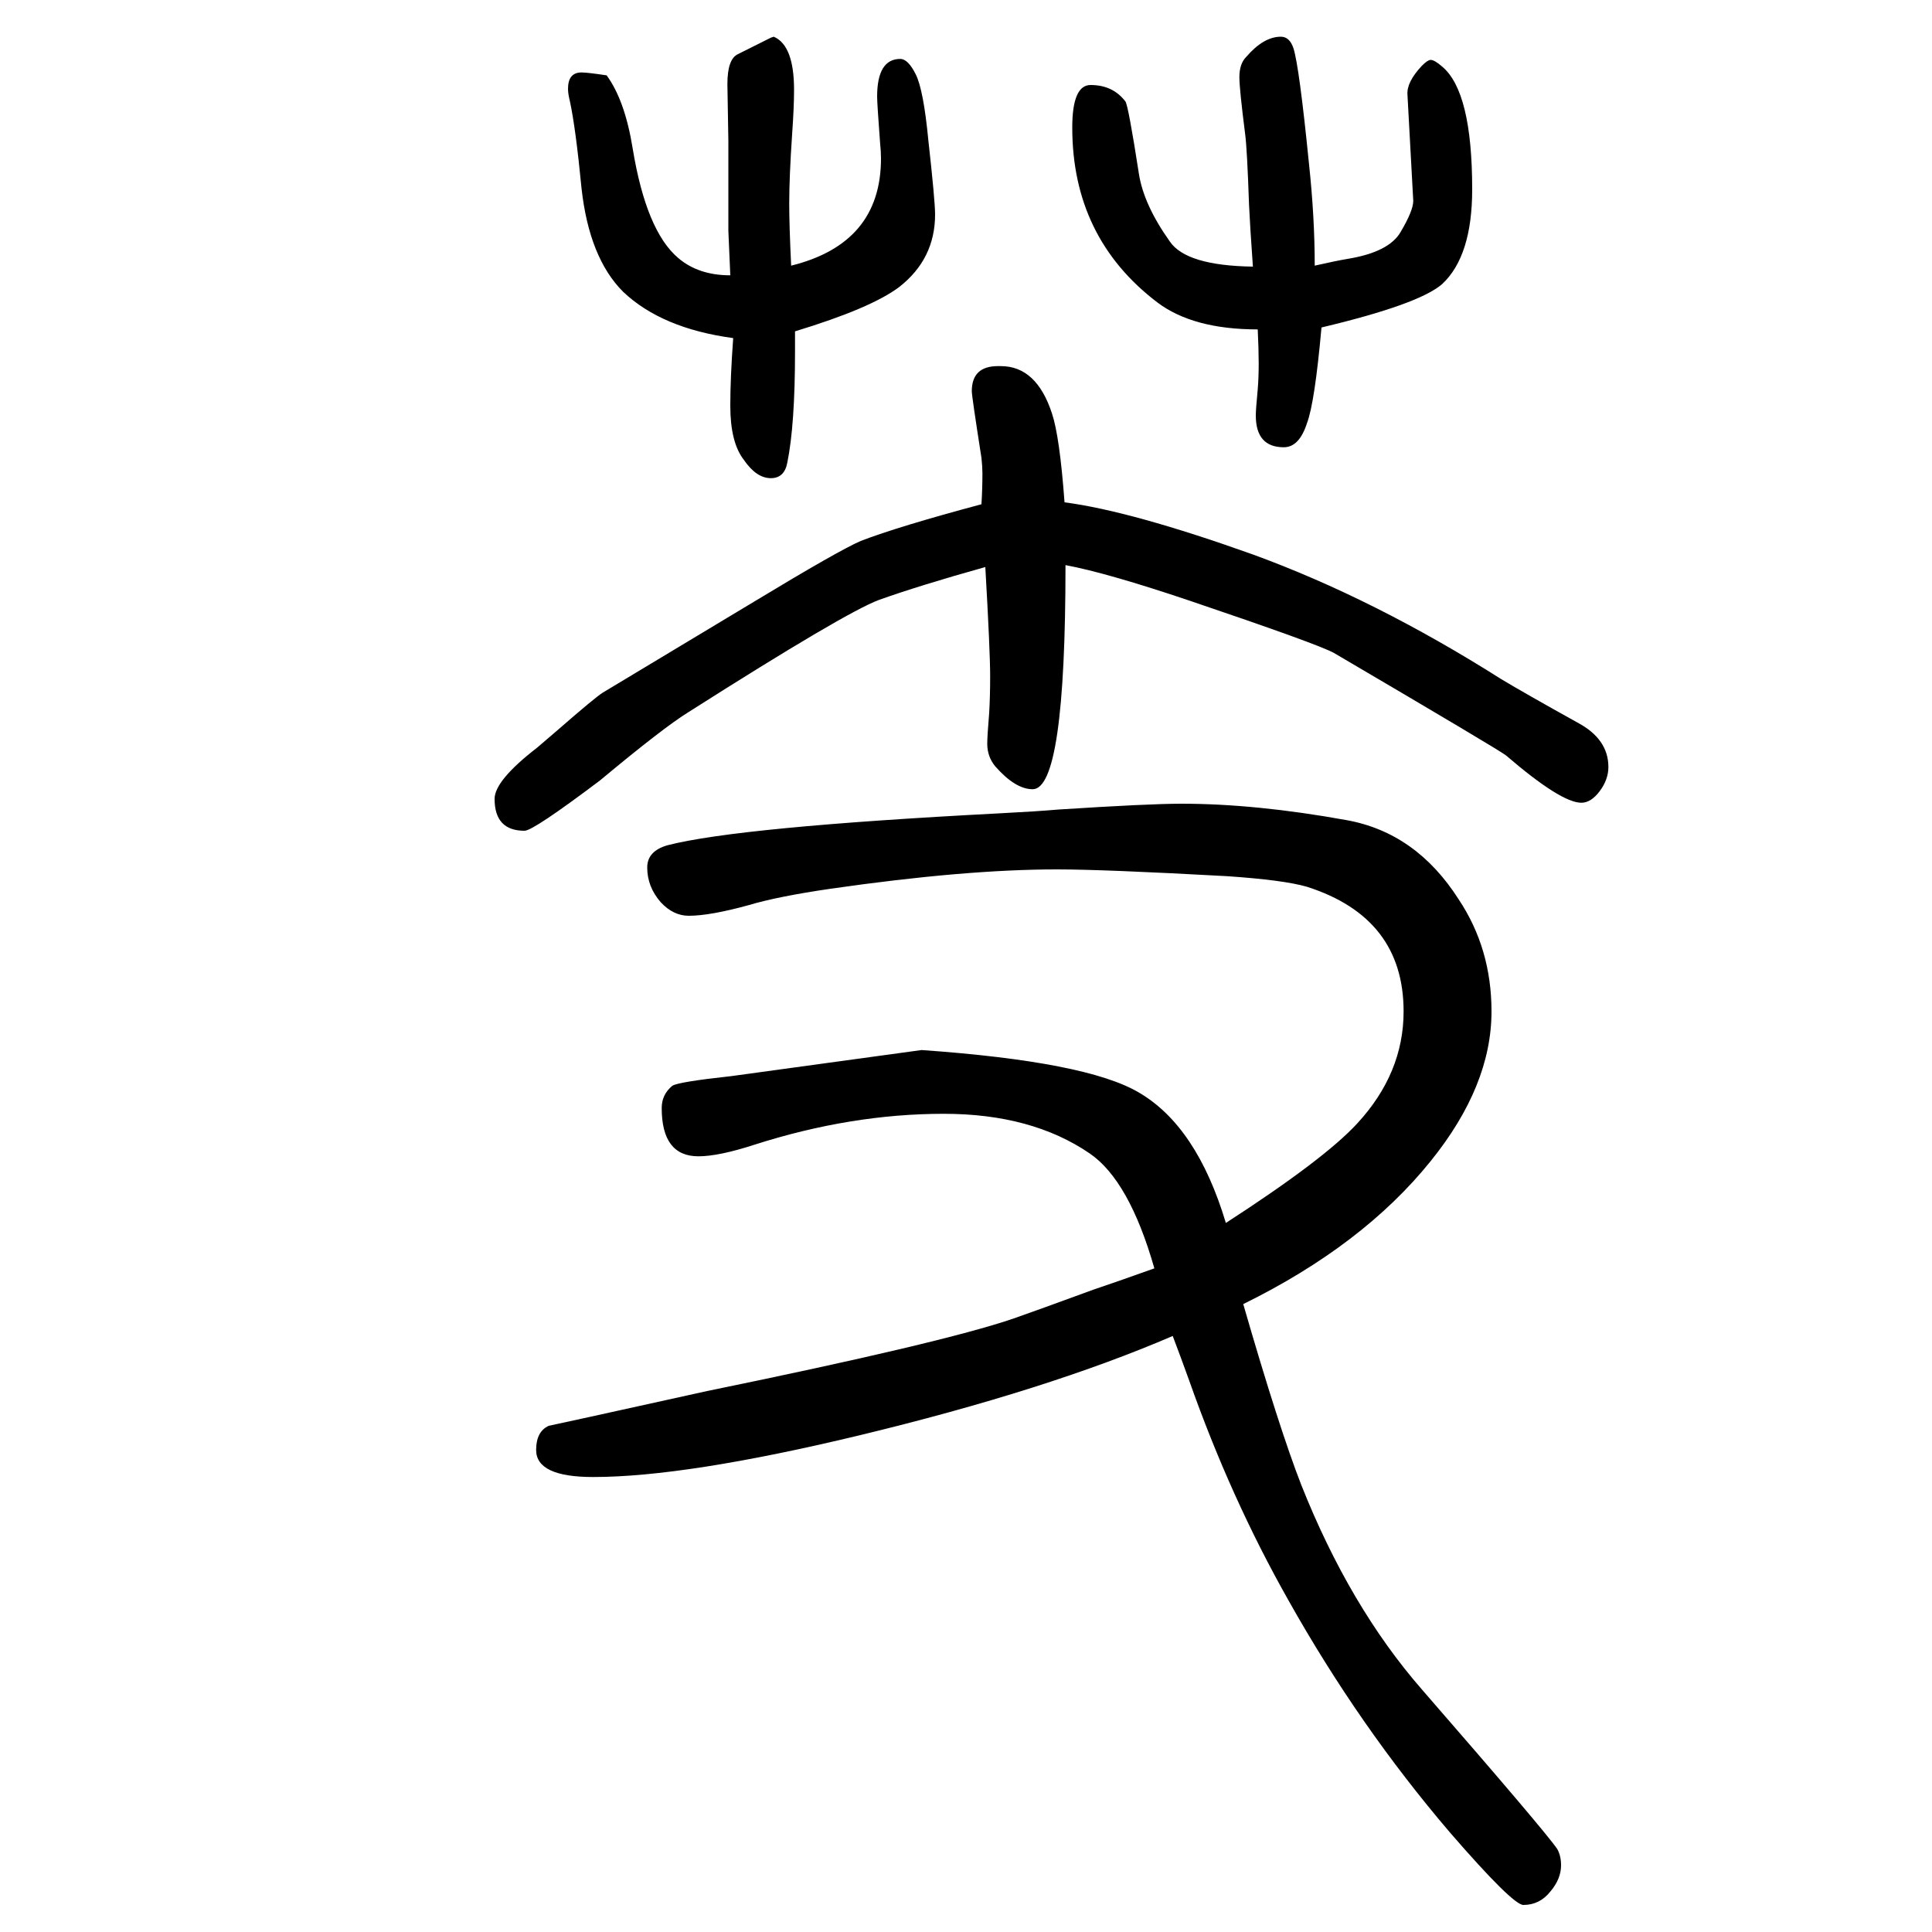 <svg xmlns="http://www.w3.org/2000/svg" xmlns:xlink="http://www.w3.org/1999/xlink" height="100" width="100" version="1.1"><path d="M1269 384q102 66 136 103q48 52 48 116q0 97 -100 129q-24 7 -83 11q-127 7 -176 7q-95 0 -234 -20q-55 -8 -85 -17q-40 -11 -62 -11q-16 0 -29 14q-14 16 -14 36q0 17 21 23q74 19 343 33q39 2 62 4q93 6 127 6q77 0 171 -17q72 -13 116 -82q34 -51 34 -116
q0 -77 -63 -155q-70 -87 -194 -148q37 -128 60 -187q50 -126 125 -212q127 -146 140 -165q4 -7 4 -17q0 -14 -11 -27q-11 -14 -28 -14q-11 0 -76 75q-94 110 -167 240q-60 106 -103 228q-9 25 -17 46q-130 -56 -325 -103q-179 -43 -275 -43q-59 0 -59 28q0 19 13 25
q1 0 164 36q244 50 317 75q23 8 83 30q21 7 63 22q-26 91 -67 119q-60 41 -151 41q-96 0 -196 -32q-37 -12 -58 -12q-38 0 -38 50q0 14 11 23q6 4 61 10l197 27q171 -12 225 -44q60 -35 90 -135zM628 1572q19 -26 27 -76q14 -85 47 -113q21 -18 54 -18l-2 46v93l-1 59
q0 26 11 31l34 17l3 1q21 -9 21 -55q0 -18 -2 -46q-3 -44 -3 -72q0 -22 2 -64q93 23 93 111q0 7 -1 17q-3 40 -3 47q0 39 24 39q8 0 16 -16t13 -68q7 -63 7 -77q0 -46 -37 -75q-29 -22 -108 -46v-21q0 -76 -8 -115q-3 -16 -17 -16q-15 0 -28 19q-14 18 -14 56q0 29 3 70
q-74 10 -114 48q-35 35 -43 107q-6 62 -12 90q-2 8 -2 13q0 17 14 17q6 0 26 -3zM1361 1375q22 5 34 7q43 7 55 28q13 22 13 32l-6 110q-1 13 15 30q6 6 9 6q4 0 12 -7q31 -26 31 -127q0 -69 -31 -98q-24 -21 -125 -45q-7 -78 -15 -99q-8 -25 -24 -25q-29 0 -29 33q0 6 2 27
q1 12 1 27q0 14 -1 35q-67 0 -104 28q-88 67 -88 181q0 44 19 44q23 0 36 -17q3 -4 14 -75q5 -32 32 -70q17 -25 86 -26q-3 42 -4 64q-2 58 -4 73q-6 47 -6 59q0 14 7 21q18 21 36 21q9 0 13 -12q6 -19 16 -119q6 -56 6 -106zM1020 1063q-68 -19 -110 -34q-35 -13 -197 -116
q-26 -16 -92 -71q-69 -52 -78 -52q-31 0 -31 33q0 19 44 53l21 18q39 34 47 39l158 95q86 52 109 62q39 15 125 38q1 16 1 32q0 7 -1 16q-10 64 -10 69q0 26 27 26h3q37 0 53 -49q8 -24 13 -92q69 -9 195 -54q126 -46 257 -129q25 -15 79 -45q32 -17 32 -46q0 -13 -9 -25
t-19 -12q-21 0 -78 49q-6 5 -178 106q-16 9 -149 54q-86 29 -129 37q0 -232 -34 -232q-18 0 -39 24q-8 10 -8 23q0 8 2 32q1 17 1 38q0 26 -5 113z" style="" transform="scale(0.05 -0.05) translate(0 -1650)"/></svg>